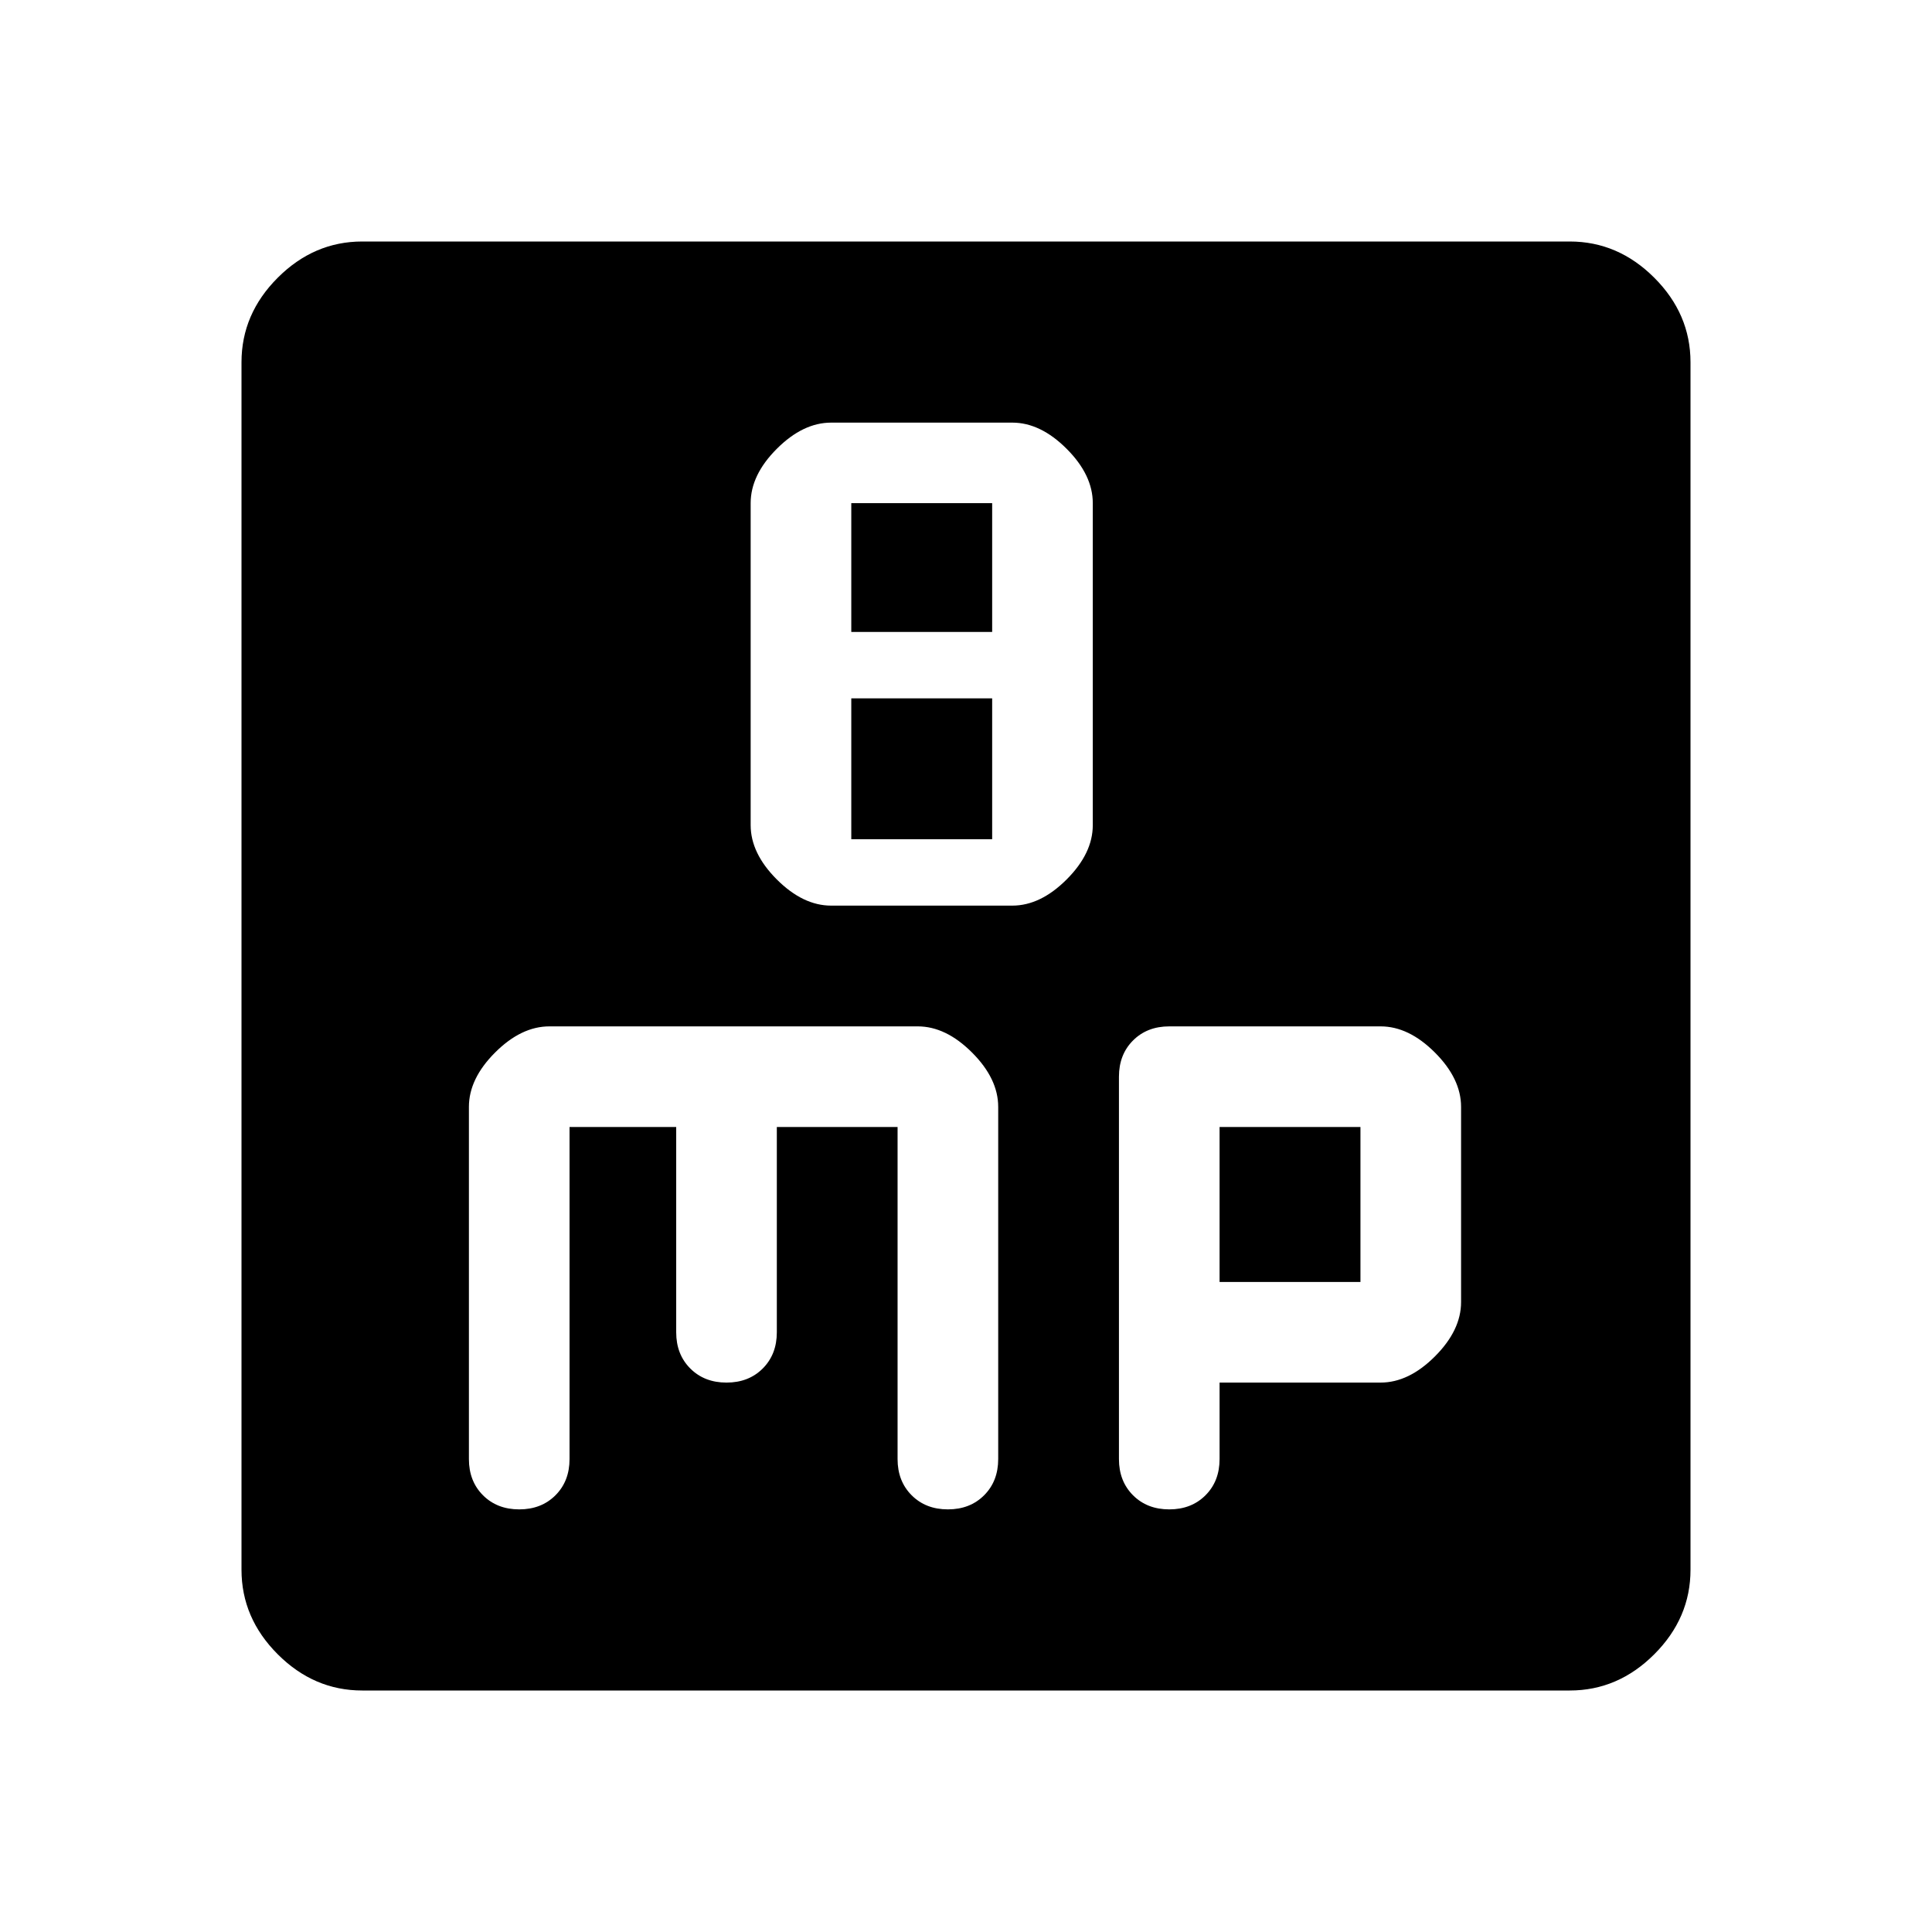 <svg xmlns="http://www.w3.org/2000/svg" width="48" height="48" viewBox="0 -960 960 960"><path d="M413-510h90q14 0 27-13t13-27v-160q0-14-13-27t-27-13h-90q-14 0-27 13t-13 27v160q0 14 13 27t27 13Zm10-136v-64h70v64h-70Zm0 103v-70h70v70h-70ZM180-120q-24 0-42-18t-18-42v-600q0-24 18-42t42-18h600q24 0 42 18t18 42v600q0 24-18 42t-42 18H180Zm103-280h53v102q0 11 7 18t18 7q11 0 18-7t7-18v-102h60v165q0 11 7 18t18 7q11 0 18-7t7-18v-175q0-14-13-27t-27-13H273q-14 0-27 13t-13 27v175q0 11 7 18t18 7q11 0 18-7t7-18v-165Zm323 127h80q14 0 27-13t13-27v-97q0-14-13-27t-27-13H581q-11 0-18 7t-7 18v190q0 11 7 18t18 7q11 0 18-7t7-18v-38Zm0-50v-77h70v77h-70Z"/></svg>